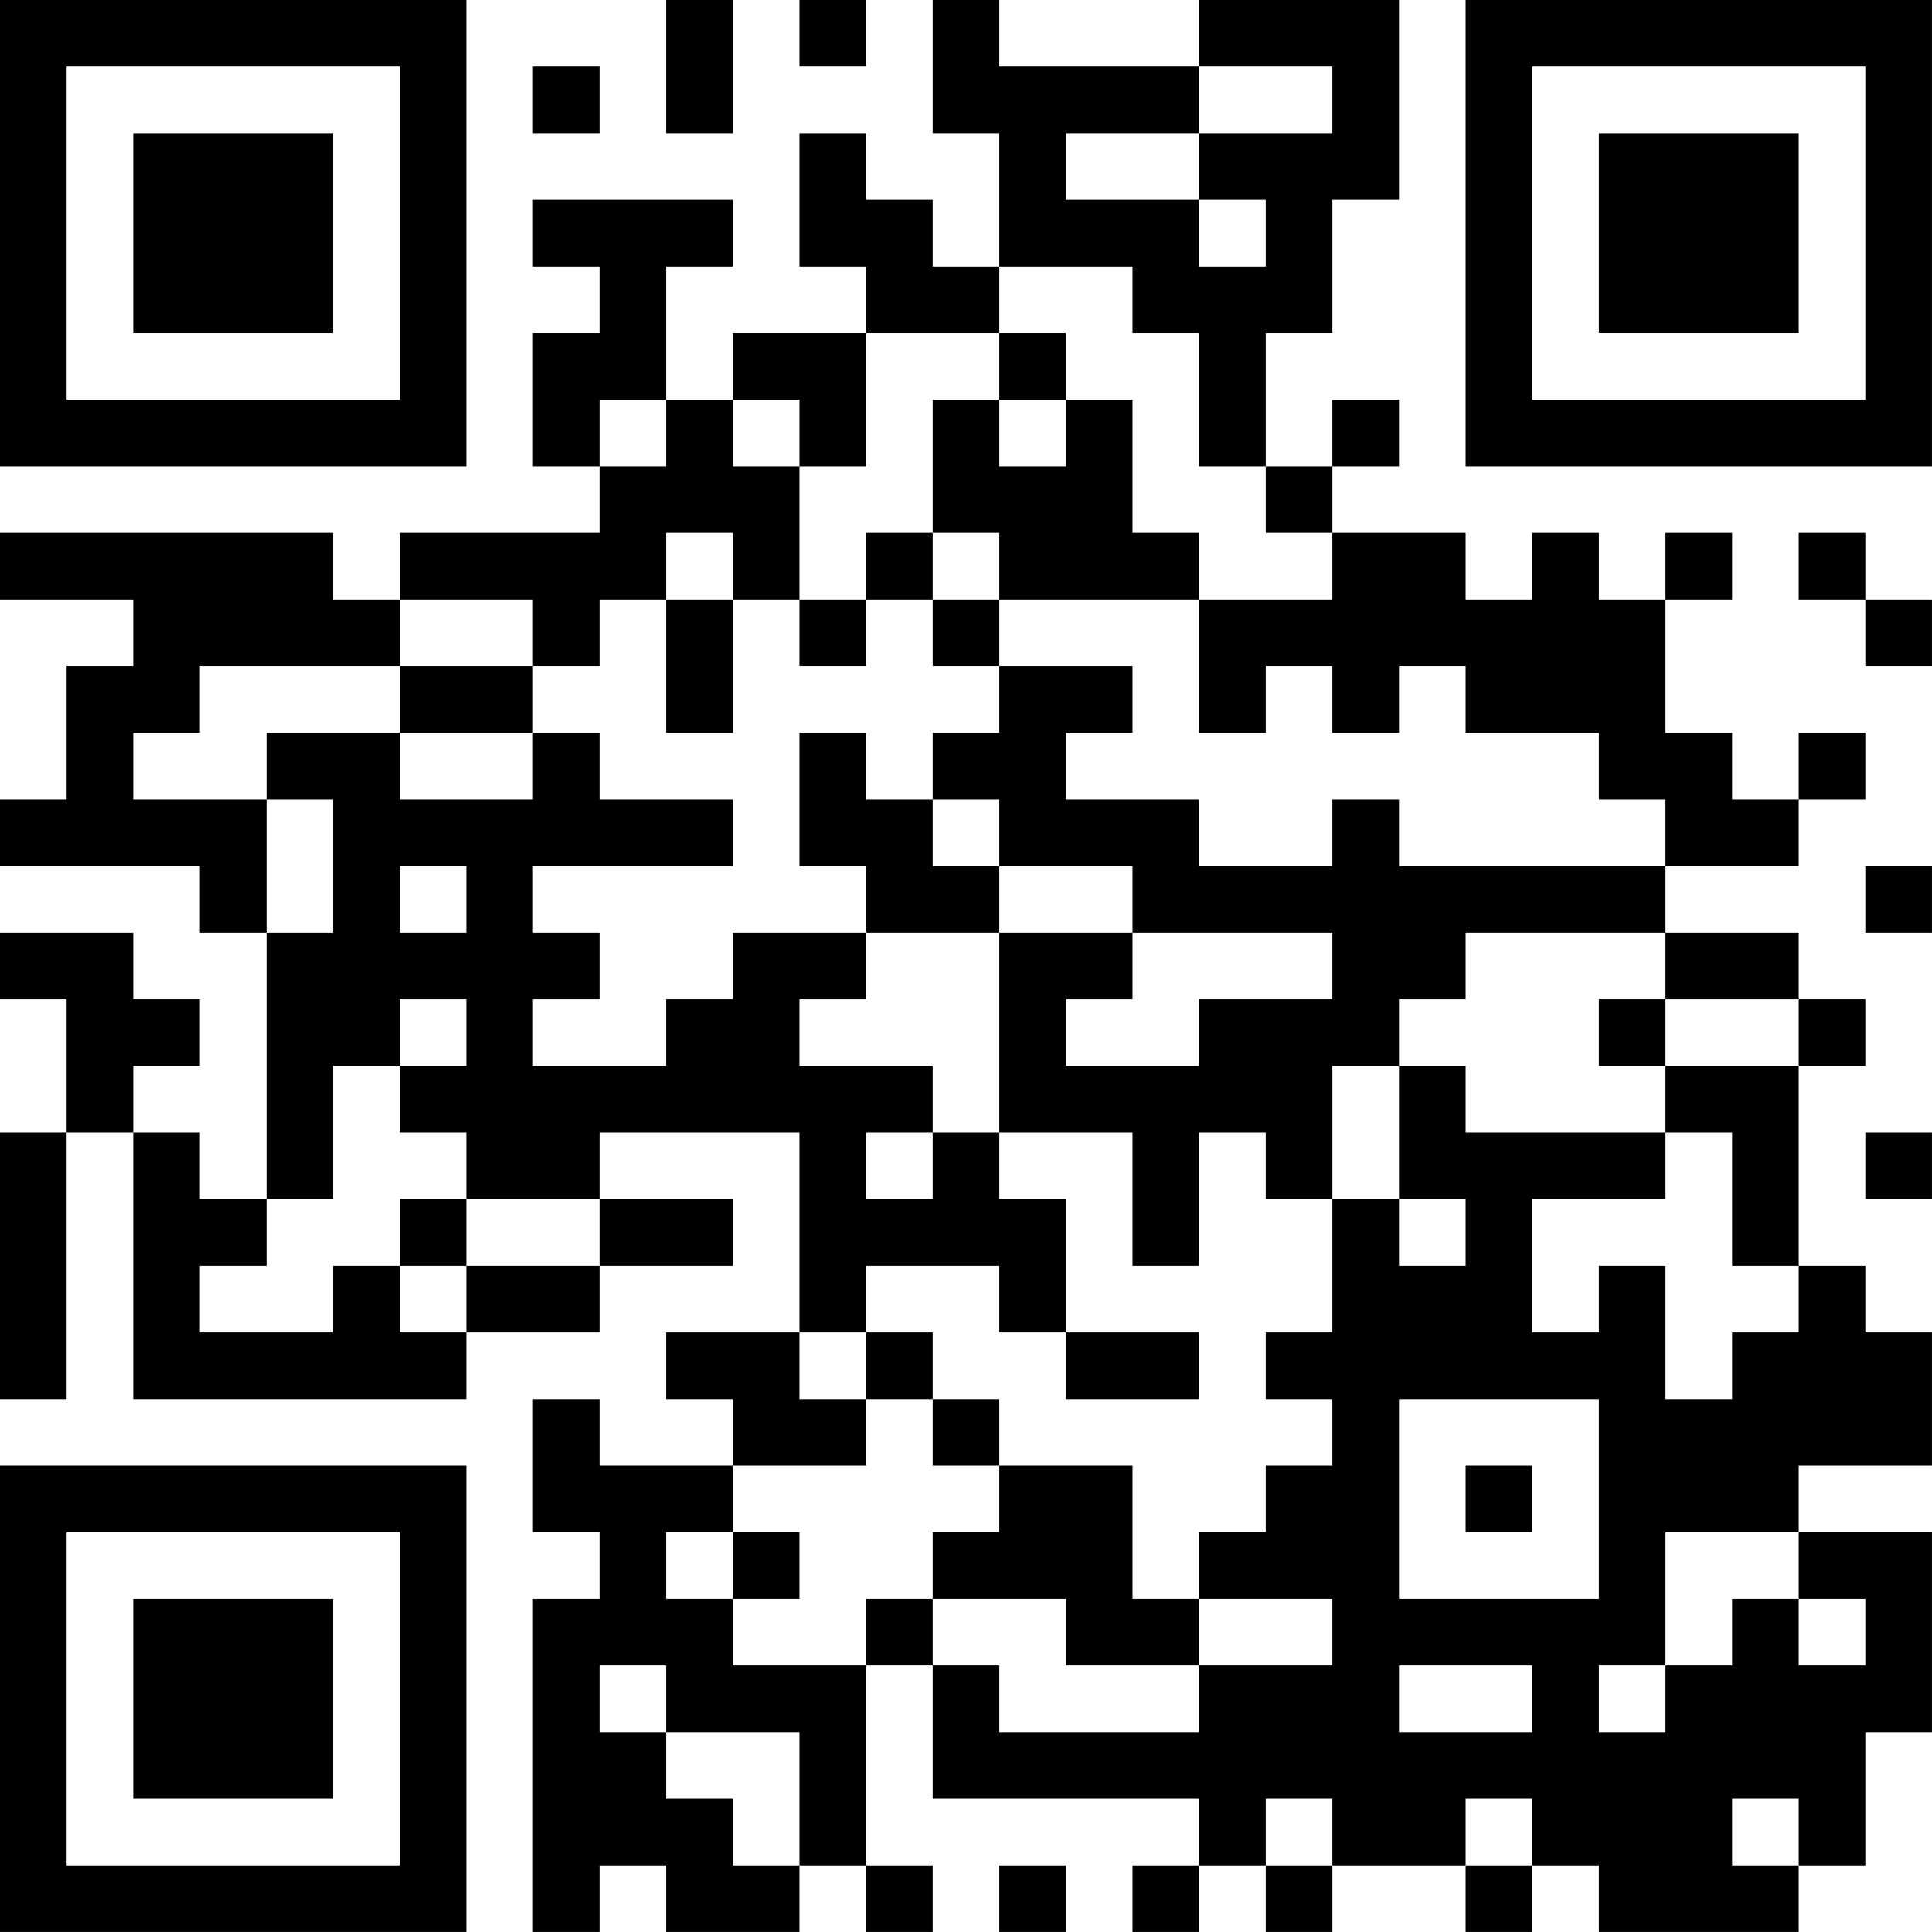 <?xml version="1.0" encoding="UTF-8"?>
<svg xmlns="http://www.w3.org/2000/svg" version="1.1" width="500" height="500" viewBox="0 0 500 500"><rect x="0" y="0" width="500" height="500" fill="#ffffff"/><g transform="scale(17.241)"><g transform="translate(0,0)"><path fill-rule="evenodd" d="M10 0L10 2L11 2L11 0ZM12 0L12 1L13 1L13 0ZM14 0L14 2L15 2L15 4L14 4L14 3L13 3L13 2L12 2L12 4L13 4L13 5L11 5L11 6L10 6L10 4L11 4L11 3L8 3L8 4L9 4L9 5L8 5L8 7L9 7L9 8L6 8L6 9L5 9L5 8L0 8L0 9L2 9L2 10L1 10L1 12L0 12L0 13L3 13L3 14L4 14L4 18L3 18L3 17L2 17L2 16L3 16L3 15L2 15L2 14L0 14L0 15L1 15L1 17L0 17L0 21L1 21L1 17L2 17L2 21L7 21L7 20L9 20L9 19L11 19L11 18L9 18L9 17L12 17L12 20L10 20L10 21L11 21L11 22L9 22L9 21L8 21L8 23L9 23L9 24L8 24L8 29L9 29L9 28L10 28L10 29L12 29L12 28L13 28L13 29L14 29L14 28L13 28L13 25L14 25L14 27L18 27L18 28L17 28L17 29L18 29L18 28L19 28L19 29L20 29L20 28L22 28L22 29L23 29L23 28L24 28L24 29L27 29L27 28L28 28L28 26L29 26L29 23L27 23L27 22L29 22L29 20L28 20L28 19L27 19L27 16L28 16L28 15L27 15L27 14L25 14L25 13L27 13L27 12L28 12L28 11L27 11L27 12L26 12L26 11L25 11L25 9L26 9L26 8L25 8L25 9L24 9L24 8L23 8L23 9L22 9L22 8L20 8L20 7L21 7L21 6L20 6L20 7L19 7L19 5L20 5L20 3L21 3L21 0L18 0L18 1L15 1L15 0ZM8 1L8 2L9 2L9 1ZM18 1L18 2L16 2L16 3L18 3L18 4L19 4L19 3L18 3L18 2L20 2L20 1ZM15 4L15 5L13 5L13 7L12 7L12 6L11 6L11 7L12 7L12 9L11 9L11 8L10 8L10 9L9 9L9 10L8 10L8 9L6 9L6 10L3 10L3 11L2 11L2 12L4 12L4 14L5 14L5 12L4 12L4 11L6 11L6 12L8 12L8 11L9 11L9 12L11 12L11 13L8 13L8 14L9 14L9 15L8 15L8 16L10 16L10 15L11 15L11 14L13 14L13 15L12 15L12 16L14 16L14 17L13 17L13 18L14 18L14 17L15 17L15 18L16 18L16 20L15 20L15 19L13 19L13 20L12 20L12 21L13 21L13 22L11 22L11 23L10 23L10 24L11 24L11 25L13 25L13 24L14 24L14 25L15 25L15 26L18 26L18 25L20 25L20 24L18 24L18 23L19 23L19 22L20 22L20 21L19 21L19 20L20 20L20 18L21 18L21 19L22 19L22 18L21 18L21 16L22 16L22 17L25 17L25 18L23 18L23 20L24 20L24 19L25 19L25 21L26 21L26 20L27 20L27 19L26 19L26 17L25 17L25 16L27 16L27 15L25 15L25 14L22 14L22 15L21 15L21 16L20 16L20 18L19 18L19 17L18 17L18 19L17 19L17 17L15 17L15 14L17 14L17 15L16 15L16 16L18 16L18 15L20 15L20 14L17 14L17 13L15 13L15 12L14 12L14 11L15 11L15 10L17 10L17 11L16 11L16 12L18 12L18 13L20 13L20 12L21 12L21 13L25 13L25 12L24 12L24 11L22 11L22 10L21 10L21 11L20 11L20 10L19 10L19 11L18 11L18 9L20 9L20 8L19 8L19 7L18 7L18 5L17 5L17 4ZM15 5L15 6L14 6L14 8L13 8L13 9L12 9L12 10L13 10L13 9L14 9L14 10L15 10L15 9L18 9L18 8L17 8L17 6L16 6L16 5ZM9 6L9 7L10 7L10 6ZM15 6L15 7L16 7L16 6ZM14 8L14 9L15 9L15 8ZM27 8L27 9L28 9L28 10L29 10L29 9L28 9L28 8ZM10 9L10 11L11 11L11 9ZM6 10L6 11L8 11L8 10ZM12 11L12 13L13 13L13 14L15 14L15 13L14 13L14 12L13 12L13 11ZM6 13L6 14L7 14L7 13ZM28 13L28 14L29 14L29 13ZM6 15L6 16L5 16L5 18L4 18L4 19L3 19L3 20L5 20L5 19L6 19L6 20L7 20L7 19L9 19L9 18L7 18L7 17L6 17L6 16L7 16L7 15ZM24 15L24 16L25 16L25 15ZM28 17L28 18L29 18L29 17ZM6 18L6 19L7 19L7 18ZM13 20L13 21L14 21L14 22L15 22L15 23L14 23L14 24L16 24L16 25L18 25L18 24L17 24L17 22L15 22L15 21L14 21L14 20ZM16 20L16 21L18 21L18 20ZM21 21L21 24L24 24L24 21ZM22 22L22 23L23 23L23 22ZM11 23L11 24L12 24L12 23ZM25 23L25 25L24 25L24 26L25 26L25 25L26 25L26 24L27 24L27 25L28 25L28 24L27 24L27 23ZM9 25L9 26L10 26L10 27L11 27L11 28L12 28L12 26L10 26L10 25ZM21 25L21 26L23 26L23 25ZM19 27L19 28L20 28L20 27ZM22 27L22 28L23 28L23 27ZM26 27L26 28L27 28L27 27ZM15 28L15 29L16 29L16 28ZM0 0L0 7L7 7L7 0ZM1 1L1 6L6 6L6 1ZM2 2L2 5L5 5L5 2ZM22 0L22 7L29 7L29 0ZM23 1L23 6L28 6L28 1ZM24 2L24 5L27 5L27 2ZM0 22L0 29L7 29L7 22ZM1 23L1 28L6 28L6 23ZM2 24L2 27L5 27L5 24Z" fill="#000000"/></g></g></svg>
